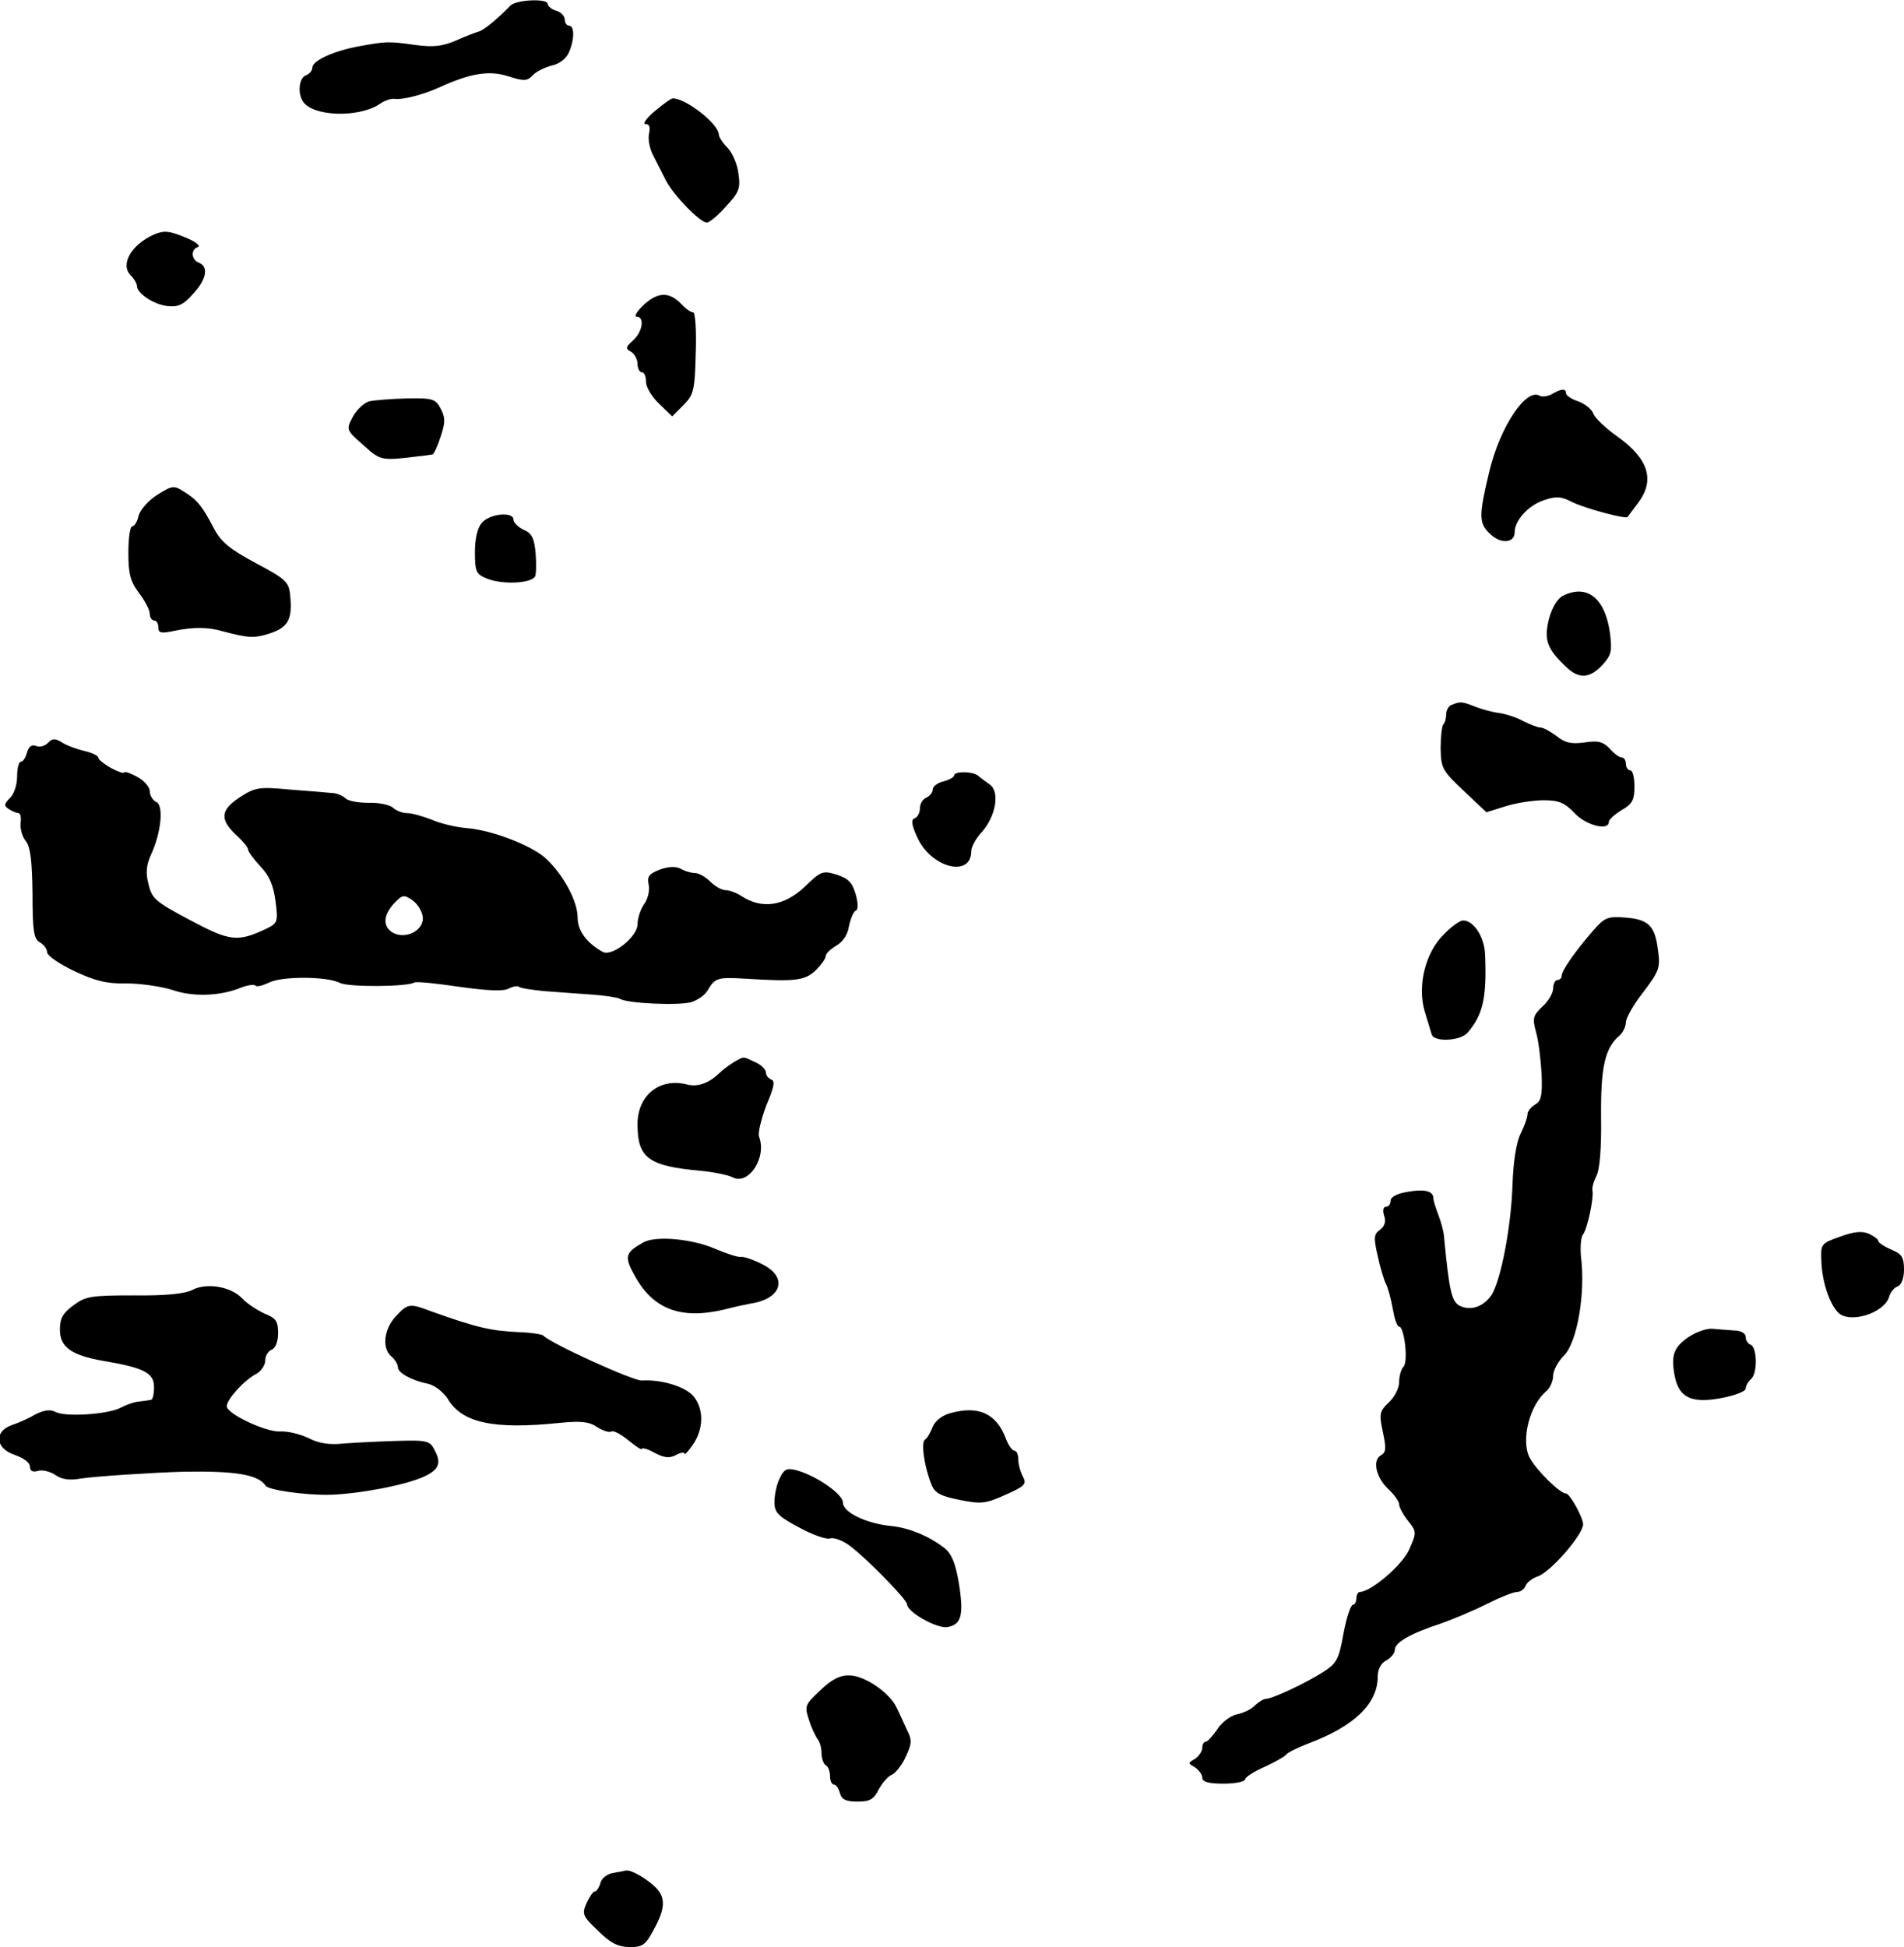 <?xml version="1.0" standalone="no"?>
<!DOCTYPE svg PUBLIC "-//W3C//DTD SVG 20010904//EN"
 "http://www.w3.org/TR/2001/REC-SVG-20010904/DTD/svg10.dtd">
<svg version="1.0" xmlns="http://www.w3.org/2000/svg"
 width="445pt" height="455pt" viewBox="0 0 445 455"
 preserveAspectRatio="xMidYMid meet">
<g transform="translate(0,455) scale(0.1,-0.1)"
fill="#000000" stroke="none">
<path d="M1193 4537 c-31 -32 -64 -59 -75 -61 -7 -2 -31 -11 -53 -21 -31 -13
-52 -16 -95 -10 -63 9 -69 8 -130 -3 -61 -11 -110 -34 -110 -50 0 -7 -7 -15
-15 -18 -16 -6 -20 -41 -7 -61 22 -35 128 -39 178 -7 12 9 28 14 36 13 17 -3
65 9 103 26 74 34 118 41 162 27 38 -12 45 -12 59 3 9 9 29 18 44 22 16 3 32
15 39 29 14 31 14 64 1 64 -5 0 -10 6 -10 14 0 8 -9 18 -20 21 -11 3 -20 11
-20 16 0 13 -73 10 -87 -4z"/>
<path d="M1530 4290 c-19 -16 -29 -30 -21 -30 9 0 11 -7 8 -22 -3 -12 1 -35
10 -52 9 -17 22 -44 30 -59 18 -34 79 -97 95 -97 6 0 27 17 45 38 30 32 34 42
29 75 -2 22 -14 49 -25 61 -12 12 -21 26 -21 32 -1 25 -78 85 -108 84 -4 0
-23 -14 -42 -30z"/>
<path d="M360 4002 c-54 -24 -80 -71 -54 -96 8 -8 14 -19 14 -24 0 -17 38 -43
70 -47 26 -3 38 2 61 28 32 34 37 64 14 73 -18 7 -20 31 -2 37 6 2 -5 12 -27
21 -41 17 -52 18 -76 8z"/>
<path d="M1505 3838 c-16 -15 -24 -28 -17 -28 19 0 14 -35 -8 -55 -18 -16 -19
-20 -5 -27 8 -5 15 -18 15 -28 0 -11 5 -20 10 -20 6 0 10 -10 10 -23 0 -12 14
-35 31 -51 l30 -29 26 26 c24 24 27 34 29 121 2 53 -1 96 -6 96 -5 0 -17 8
-27 19 -29 30 -55 29 -88 -1z"/>
<path d="M3627 3629 c-9 -5 -22 -7 -28 -4 -32 20 -94 -73 -119 -180 -24 -101
-24 -118 3 -143 25 -24 57 -21 57 4 0 28 32 63 68 75 29 10 41 9 66 -4 30 -15
127 -41 130 -35 1 2 12 16 24 32 41 54 25 104 -48 156 -27 19 -52 43 -56 53
-3 10 -19 23 -35 29 -16 5 -29 14 -29 19 0 12 -11 11 -33 -2z"/>
<path d="M862 3612 c-12 -4 -29 -20 -38 -37 -15 -29 -15 -30 25 -65 41 -37 42
-37 131 -26 14 1 28 4 31 4 3 1 12 20 19 42 11 33 11 44 0 65 -12 23 -19 25
-79 24 -36 -1 -76 -4 -89 -7z"/>
<path d="M368 3394 c-21 -13 -40 -35 -44 -49 -3 -14 -10 -25 -15 -25 -5 0 -9
-28 -9 -62 0 -50 5 -67 25 -94 14 -18 25 -40 25 -48 0 -9 5 -16 10 -16 6 0 10
-7 10 -16 0 -13 6 -15 38 -8 44 9 78 9 112 -1 60 -16 74 -17 111 -5 43 14 53
34 47 90 -3 30 -10 37 -80 74 -61 33 -81 49 -98 81 -27 52 -39 67 -70 86 -23
15 -27 15 -62 -7z"/>
<path d="M1126 3328 c-10 -11 -16 -37 -16 -68 0 -46 3 -52 28 -62 34 -14 100
-12 112 4 3 3 4 27 2 53 -3 37 -9 49 -28 57 -13 6 -24 17 -24 24 0 19 -56 14
-74 -8z"/>
<path d="M3653 3158 c-13 -7 -25 -26 -33 -55 -12 -49 -4 -70 42 -113 29 -27
54 -25 83 6 21 23 23 32 18 73 -11 83 -53 117 -110 89z"/>
<path d="M3393 2903 c-7 -2 -13 -13 -13 -22 0 -10 -3 -21 -7 -24 -3 -4 -6 -29
-6 -56 1 -46 4 -52 54 -99 l53 -50 45 14 c25 8 66 14 89 14 36 0 49 -6 72 -30
27 -29 80 -42 80 -21 0 6 14 18 30 28 25 14 30 24 30 55 0 21 -4 38 -10 38 -5
0 -10 7 -10 15 0 8 -4 15 -10 15 -5 0 -18 9 -28 21 -16 16 -27 19 -59 14 -31
-4 -45 -1 -65 15 -15 11 -31 20 -38 20 -6 0 -24 7 -40 15 -16 9 -42 17 -57 19
-16 2 -41 9 -56 15 -30 12 -35 12 -54 4z"/>
<path d="M112 2814 c-7 -7 -19 -11 -28 -7 -10 4 -17 -2 -21 -16 -3 -11 -9 -21
-14 -21 -5 0 -9 -15 -9 -34 0 -19 -7 -42 -17 -51 -14 -14 -14 -18 -2 -26 8 -5
18 -9 22 -9 5 0 7 -11 5 -24 -1 -13 4 -31 12 -41 11 -13 15 -45 16 -123 0 -87
3 -106 17 -114 9 -5 17 -15 17 -23 0 -8 28 -27 63 -44 49 -23 76 -30 122 -29
33 0 81 -7 107 -15 48 -17 112 -15 161 5 15 6 30 8 34 5 3 -4 17 0 32 7 29 15
135 15 166 -1 20 -10 157 -9 173 1 5 3 52 -2 106 -10 65 -9 103 -11 115 -4 10
5 21 7 24 4 3 -3 29 -7 59 -10 29 -2 79 -6 110 -8 31 -2 62 -7 67 -10 17 -11
136 -16 166 -8 16 5 33 17 39 28 17 29 23 31 89 27 114 -7 137 -5 163 19 13
13 24 28 24 34 0 6 11 16 24 24 15 8 27 25 30 45 4 19 11 35 16 37 6 2 6 16 0
38 -8 28 -17 37 -44 46 -33 10 -37 9 -75 -28 -49 -46 -100 -53 -148 -22 -12 8
-29 14 -38 14 -8 0 -24 9 -35 20 -11 11 -27 20 -36 20 -8 0 -23 4 -33 10 -12
6 -29 5 -49 -2 -25 -10 -30 -16 -26 -35 3 -12 -1 -32 -10 -45 -9 -12 -16 -34
-16 -48 0 -29 -60 -77 -82 -64 -37 21 -58 49 -58 80 0 37 -31 96 -72 136 -32
31 -126 68 -188 73 -25 2 -62 11 -82 20 -21 8 -46 15 -57 15 -11 0 -26 6 -33
13 -7 6 -33 12 -56 11 -24 0 -49 4 -55 11 -7 6 -21 12 -32 12 -11 1 -55 5 -98
8 -73 7 -81 5 -118 -19 -45 -30 -46 -52 -3 -91 13 -12 24 -26 24 -31 0 -4 13
-22 29 -39 21 -22 30 -44 35 -81 6 -48 5 -51 -21 -64 -68 -32 -85 -30 -179 20
-81 43 -89 50 -97 84 -7 26 -5 45 6 69 24 52 30 116 12 123 -8 4 -15 15 -15
25 0 10 -13 25 -30 34 -16 9 -30 13 -30 10 0 -3 -13 1 -30 10 -16 9 -30 20
-30 24 0 5 -15 12 -32 16 -18 4 -42 13 -53 20 -16 10 -23 10 -33 -1z m876
-406 c4 -31 -38 -54 -69 -38 -25 14 -24 41 2 69 19 20 23 21 42 8 12 -8 23
-25 25 -39z"/>
<path d="M2230 2738 c0 -4 -11 -10 -25 -14 -14 -3 -25 -12 -25 -19 0 -7 -7
-15 -15 -19 -8 -3 -15 -14 -15 -25 0 -11 -6 -21 -12 -23 -9 -3 -8 -15 6 -45
32 -71 126 -95 126 -32 0 10 11 30 24 44 33 36 44 95 19 112 -10 7 -22 16 -28
21 -13 10 -55 10 -55 0z"/>
<path d="M3724 2376 c-42 -48 -74 -94 -74 -106 0 -5 -4 -10 -10 -10 -5 0 -10
-9 -10 -20 0 -10 -11 -30 -25 -42 -22 -21 -24 -27 -15 -60 6 -20 11 -64 13
-98 2 -50 -1 -63 -15 -71 -10 -6 -18 -16 -18 -23 0 -7 -7 -27 -16 -45 -10 -20
-17 -64 -19 -119 -3 -98 -27 -223 -49 -258 -19 -28 -49 -38 -75 -25 -18 10
-24 34 -36 161 -1 14 -8 38 -14 53 -6 16 -11 32 -11 37 0 17 -21 22 -60 15
-25 -4 -40 -12 -40 -21 0 -8 -5 -14 -11 -14 -6 0 -8 -9 -4 -21 5 -13 1 -25
-10 -33 -14 -10 -15 -18 -5 -61 6 -28 15 -57 19 -65 5 -9 12 -35 16 -58 4 -23
10 -42 15 -42 12 0 22 -82 10 -94 -5 -5 -10 -21 -10 -36 0 -14 -11 -35 -24
-47 -22 -21 -23 -27 -14 -69 8 -38 8 -48 -5 -55 -20 -12 -11 -52 19 -80 13
-12 24 -28 24 -34 0 -7 9 -24 21 -39 20 -25 20 -27 3 -66 -16 -37 -90 -100
-116 -100 -4 0 -8 -7 -8 -15 0 -8 -4 -15 -8 -15 -5 0 -15 -30 -22 -67 -11 -62
-16 -70 -49 -91 -41 -26 -118 -62 -133 -62 -5 0 -16 -7 -25 -15 -8 -9 -27 -18
-42 -21 -15 -3 -36 -19 -46 -35 -11 -16 -23 -29 -27 -29 -5 0 -8 -7 -8 -15 0
-7 -8 -19 -17 -25 -17 -10 -17 -10 0 -20 9 -6 17 -17 17 -24 0 -10 15 -14 50
-14 28 0 50 5 50 10 0 5 20 18 45 29 24 11 47 24 50 28 3 5 27 17 53 27 107
40 162 93 162 156 0 17 7 31 20 38 11 6 20 17 20 25 0 17 37 38 107 61 26 9
74 29 106 45 32 16 64 29 73 29 8 0 17 7 20 15 3 8 16 17 27 21 30 9 107 98
107 122 0 16 -31 72 -40 72 -14 0 -70 55 -85 84 -21 40 0 123 39 155 9 8 16
24 16 36 0 12 11 33 25 47 31 31 51 145 40 232 -2 22 0 44 4 50 11 13 26 85
23 103 -2 7 3 23 9 35 8 15 12 64 11 138 -1 117 9 161 43 190 8 7 15 21 15 31
0 10 18 42 41 71 37 49 40 57 34 98 -7 57 -22 72 -78 76 -39 3 -47 0 -73 -30z"/>
<path d="M3374 2366 c-43 -42 -62 -121 -44 -180 7 -22 14 -47 16 -53 5 -19 69
-16 85 5 35 41 44 81 40 180 -1 43 -28 83 -53 81 -7 -1 -27 -15 -44 -33z"/>
<path d="M1715 2068 c-11 -7 -26 -18 -33 -25 -25 -24 -51 -34 -77 -27 -64 16
-115 -26 -115 -93 0 -79 25 -98 149 -109 30 -3 63 -10 73 -15 37 -20 81 46 62
95 -3 8 5 41 17 73 18 42 21 57 12 60 -7 3 -13 10 -13 17 0 7 -11 18 -25 24
-30 14 -25 14 -50 0z"/>
<path d="M4300 1660 c-45 -16 -45 -17 -43 -60 2 -46 19 -97 39 -117 26 -27
107 -2 119 36 3 11 12 22 20 25 9 3 15 19 15 39 0 29 -5 37 -30 47 -16 7 -30
16 -30 20 0 4 -10 11 -22 17 -17 7 -35 5 -68 -7z"/>
<path d="M1504 1647 c-43 -24 -46 -33 -20 -79 43 -78 108 -102 209 -78 23 6
51 12 62 14 72 11 87 61 28 91 -21 11 -44 19 -52 18 -7 -1 -34 8 -60 19 -53
23 -138 31 -167 15z"/>
<path d="M450 1536 c-17 -9 -61 -14 -136 -13 -101 0 -114 -2 -142 -23 -25 -18
-32 -31 -32 -57 0 -41 27 -60 101 -73 95 -16 119 -28 119 -61 0 -16 -3 -30 -7
-30 -5 -1 -17 -3 -28 -4 -12 -1 -31 -8 -44 -15 -30 -15 -129 -22 -152 -9 -12
6 -26 4 -46 -6 -15 -9 -40 -20 -55 -25 -43 -15 -39 -55 7 -70 20 -7 35 -18 35
-27 0 -10 6 -14 19 -10 11 3 29 -2 41 -10 14 -10 33 -13 59 -8 31 5 169 14
241 16 122 2 174 -7 191 -33 7 -10 92 -22 149 -21 70 2 180 23 222 43 34 16
40 31 24 61 -11 22 -17 24 -86 22 -41 -1 -97 -4 -125 -6 -35 -4 -60 0 -85 13
-19 9 -48 16 -65 15 -33 -2 -125 41 -125 59 0 16 41 61 68 75 12 6 22 21 22
32 0 11 7 22 15 25 9 4 15 19 15 39 0 27 -5 35 -31 45 -17 8 -41 23 -53 36
-27 28 -83 37 -116 20z"/>
<path d="M925 1474 c-28 -30 -33 -75 -10 -94 8 -7 15 -18 15 -25 0 -13 32 -31
72 -39 15 -4 34 -19 44 -34 33 -57 107 -73 262 -57 50 5 69 3 88 -10 14 -9 29
-13 33 -10 5 3 23 -7 40 -21 17 -14 31 -23 31 -20 0 4 14 0 30 -9 23 -12 35
-13 50 -5 11 6 20 7 20 3 0 -4 9 6 20 22 25 37 25 83 1 112 -19 23 -76 40
-121 37 -20 -1 -214 87 -230 105 -3 3 -27 7 -55 8 -67 3 -99 10 -208 49 -50
19 -54 18 -82 -12z"/>
<path d="M3947 1426 c-35 -24 -42 -42 -33 -91 10 -51 39 -65 109 -52 32 6 57
16 57 22 0 7 6 17 13 23 15 13 14 75 -2 80 -6 2 -11 10 -11 18 0 8 -11 15 -27
15 -16 1 -38 3 -51 4 -13 1 -37 -7 -55 -19z"/>
<path d="M2222 1248 c-20 -5 -36 -18 -42 -32 -5 -13 -13 -27 -18 -30 -10 -6
-2 -63 15 -105 8 -20 21 -27 66 -36 50 -10 60 -9 107 12 45 20 50 25 41 42 -6
11 -11 29 -11 40 0 12 -4 21 -9 21 -5 0 -14 12 -20 28 -22 59 -64 78 -129 60z"/>
<path d="M1822 1095 c-7 -14 -12 -39 -12 -55 0 -24 8 -33 57 -59 31 -17 64
-29 73 -26 9 3 30 -5 46 -17 39 -29 134 -126 134 -137 0 -18 71 -58 95 -53 32
6 38 28 26 103 -8 47 -17 68 -33 81 -37 29 -84 48 -125 52 -59 6 -113 32 -113
55 0 20 -64 64 -111 76 -21 5 -27 1 -37 -20z"/>
<path d="M1917 600 c-36 -34 -37 -36 -26 -70 6 -19 16 -39 20 -44 5 -6 9 -20
9 -32 0 -13 5 -26 10 -29 6 -3 10 -15 10 -26 0 -10 4 -19 9 -19 5 0 11 -9 14
-20 4 -15 14 -20 41 -20 29 0 38 5 50 29 9 16 22 31 31 34 8 4 23 22 32 42 14
30 15 39 3 62 -7 16 -18 39 -24 52 -16 35 -74 75 -110 76 -22 1 -42 -9 -69
-35z"/>
<path d="M1431 173 c-13 -3 -26 -13 -28 -24 -3 -10 -9 -19 -13 -19 -4 0 -12
-12 -19 -27 -11 -25 -10 -30 26 -64 29 -29 46 -38 74 -39 31 0 38 5 57 41 27
49 28 74 5 98 -20 20 -57 42 -70 40 -4 -1 -19 -4 -32 -6z"/>
</g>
</svg>
